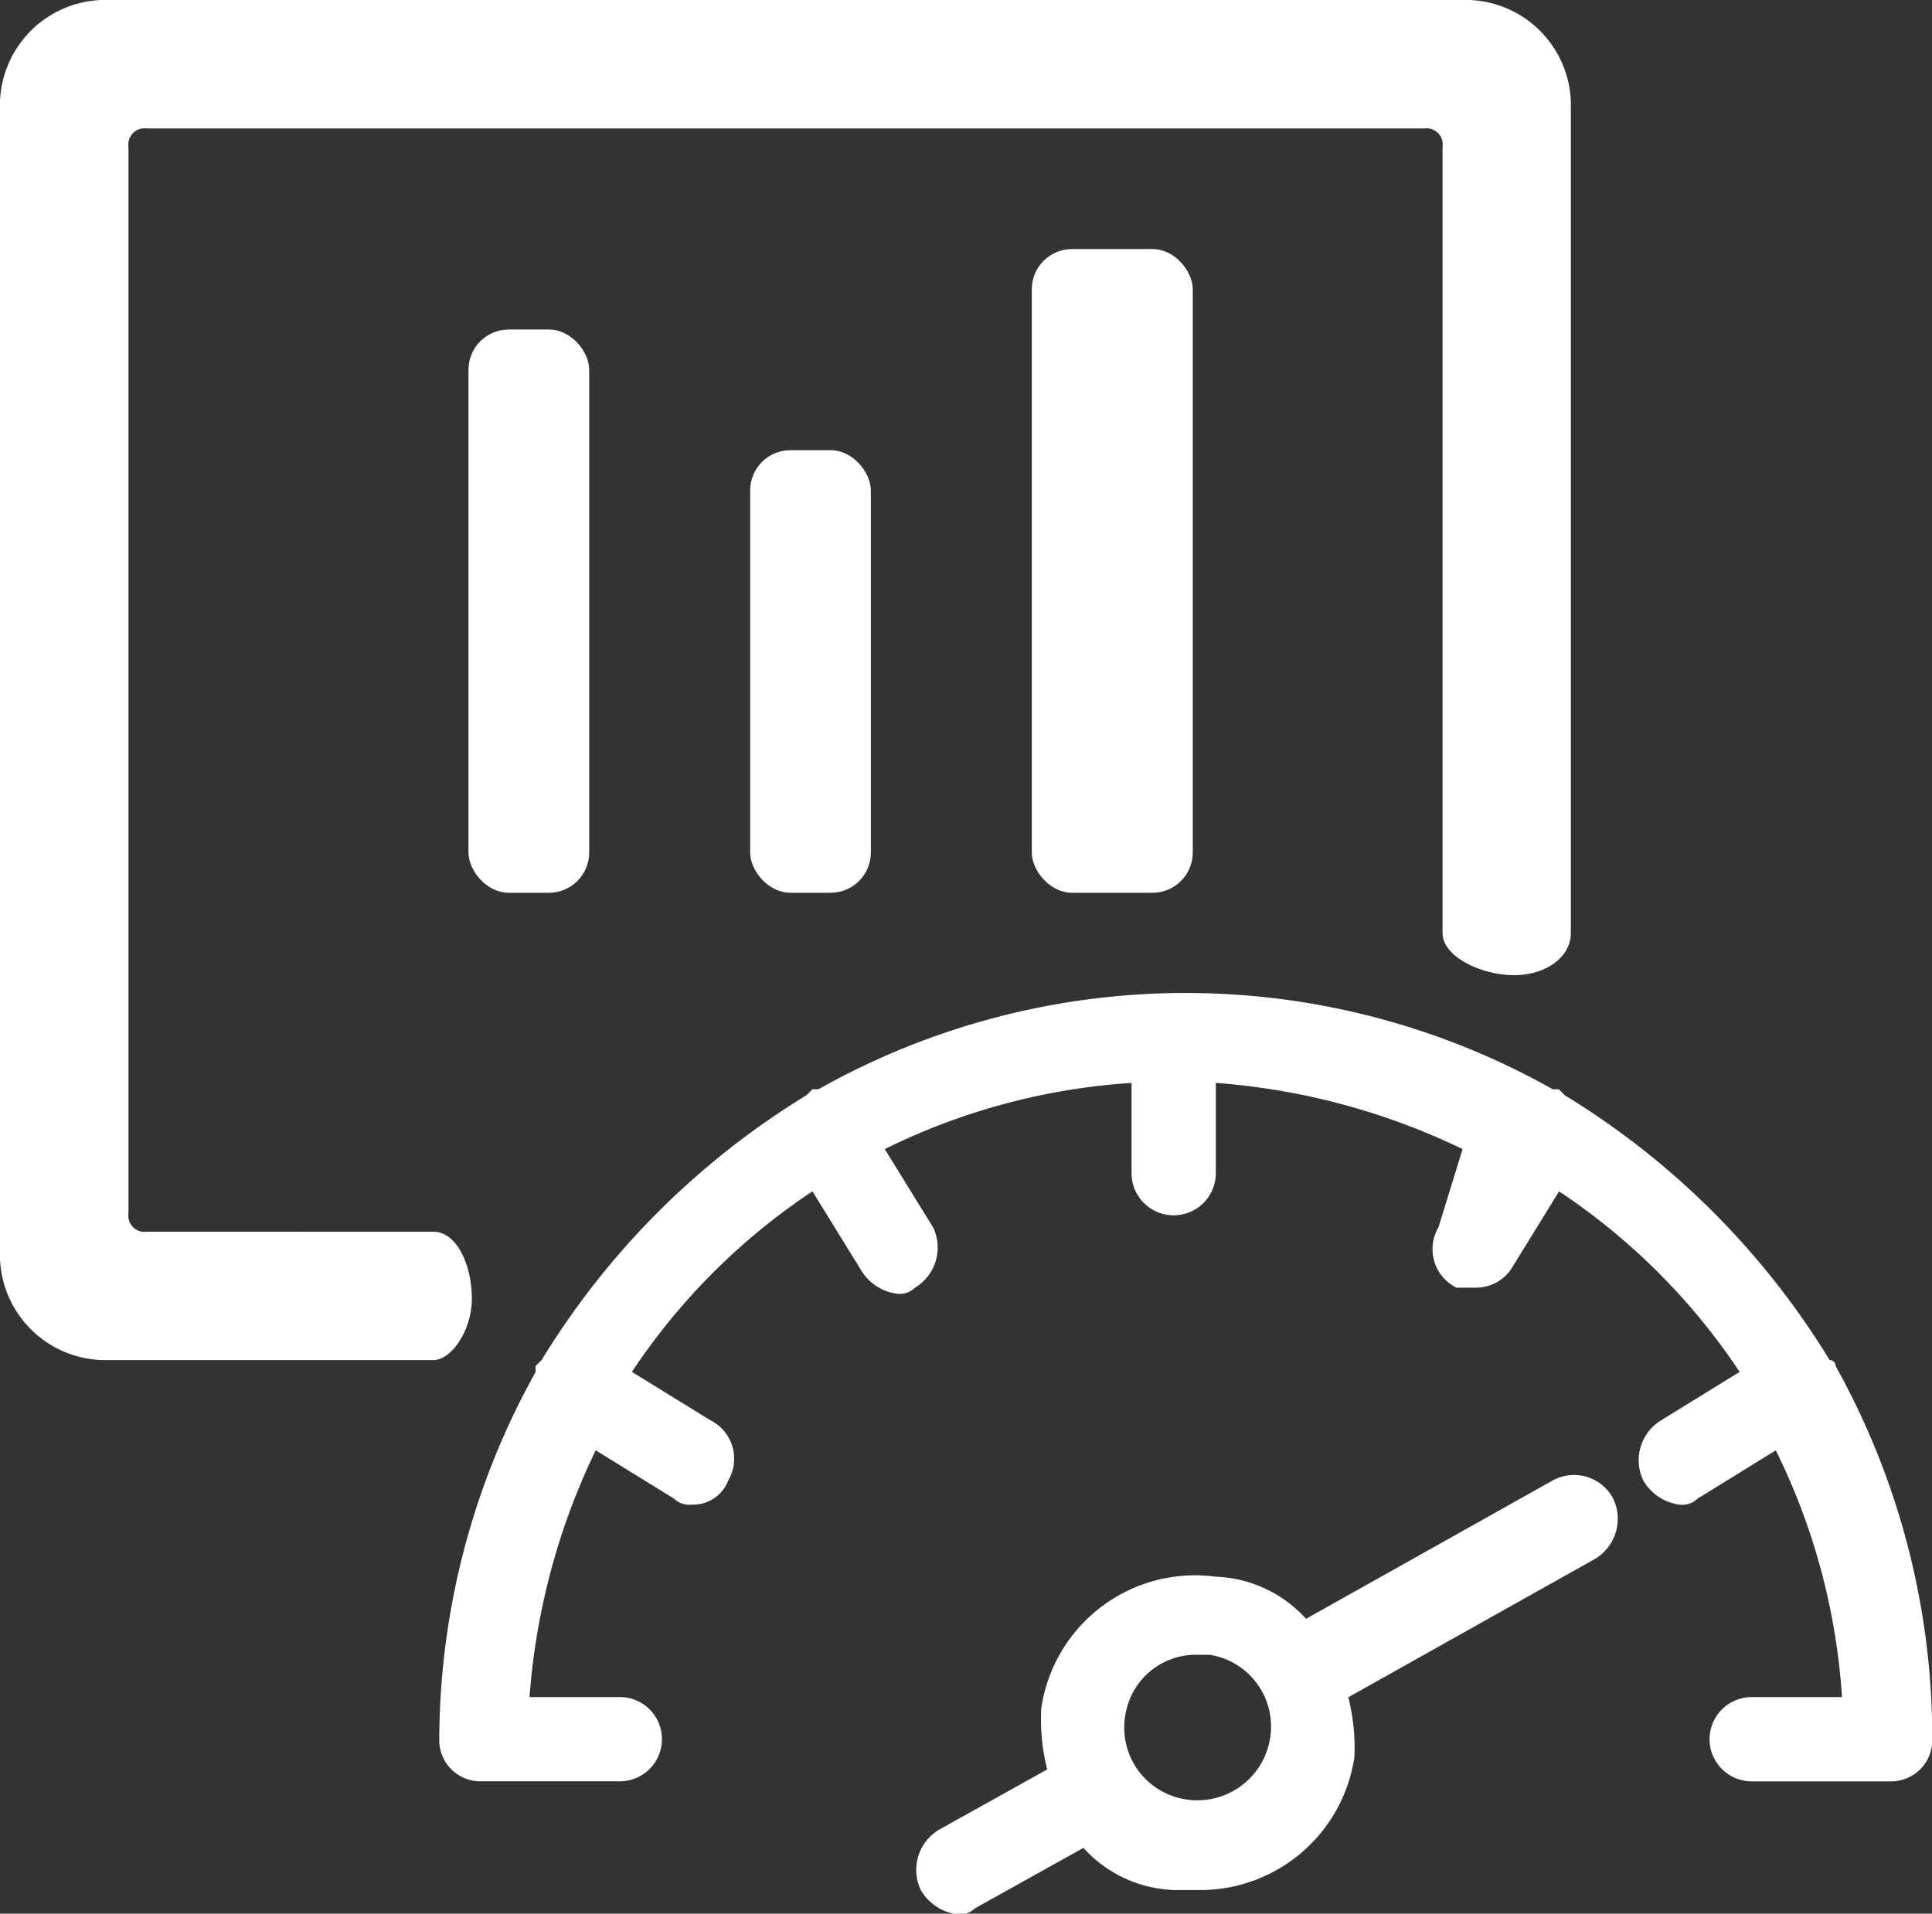 <svg id="sjicon3" xmlns="http://www.w3.org/2000/svg" width="48.015" height="47.566" viewBox="0 0 48.015 47.566">
  <rect x="0" y="0" width="48.015" height="47.566" fill="#333333" stroke="none"/>
  <path id="路径_16" data-name="路径 16" d="M135.685,156.232c0-.8-.359-1.659-.958-1.659H127.6a.4.4,0,0,1-.449-.449V127.6a.4.4,0,0,1,.449-.449H159.36a.4.4,0,0,1,.449.449v19.547c0,.6.98,1.049,1.777,1.049s1.412-.451,1.412-1.049V126.5a2.621,2.621,0,0,0-2.543-2.543H126.5a2.621,2.621,0,0,0-2.543,2.543V155.22a2.621,2.621,0,0,0,2.543,2.543h8.227c.449,0,.958-.733.958-1.53Z" transform="translate(-123.958 -123.958)" fill="#fff"/>
  <path id="路径_17" data-name="路径 17" d="M355.377,577.864a.146.146,0,0,0-.15-.15,19.779,19.779,0,0,0-6.581-6.581l-.15-.15h-.15a18.59,18.59,0,0,0-18.249,0h-.15l-.15.15a19.778,19.778,0,0,0-6.581,6.581l-.15.15v.149a18.849,18.849,0,0,0-2.393,9.124,1.022,1.022,0,0,0,1.047,1.047h3.44a1.047,1.047,0,0,0,0-2.094h-2.244a16.949,16.949,0,0,1,1.645-6.133l1.944,1.2a.55.55,0,0,0,.449.15.93.93,0,0,0,.9-.6,1.068,1.068,0,0,0-.449-1.5l-1.945-1.2a16.027,16.027,0,0,1,4.487-4.487l1.2,1.945a1.23,1.23,0,0,0,.9.6.549.549,0,0,0,.449-.15,1.163,1.163,0,0,0,.449-1.5l-1.2-1.945a16.175,16.175,0,0,1,6.133-1.645v2.244a1.047,1.047,0,1,0,2.094,0v-2.244a16.956,16.956,0,0,1,6.133,1.645l-.6,1.945a1.068,1.068,0,0,0,.449,1.5h.449a1.066,1.066,0,0,0,.9-.449l1.2-1.945a16.026,16.026,0,0,1,4.487,4.487l-1.945,1.2a1.163,1.163,0,0,0-.449,1.5,1.231,1.231,0,0,0,.9.6.55.55,0,0,0,.449-.15l1.944-1.2a16.168,16.168,0,0,1,1.645,6.133h-2.244a1.047,1.047,0,0,0,0,2.094h3.44a1.022,1.022,0,0,0,1.047-1.047A18.992,18.992,0,0,0,355.377,577.864Z" transform="translate(-309.756 -543.909)" fill="#fff"/>
  <path id="路径_18" data-name="路径 18" d="M329.41,252.223l-6.133,3.44a3.181,3.181,0,0,0-2.244-1.047,3.864,3.864,0,0,0-4.338,3.291,5.087,5.087,0,0,0,.15,1.5l-2.692,1.5a1.163,1.163,0,0,0-.449,1.5,1.23,1.23,0,0,0,.9.6.55.55,0,0,0,.449-.15l2.692-1.5a3.181,3.181,0,0,0,2.244,1.047h.6a3.874,3.874,0,0,0,3.889-3.291,5.089,5.089,0,0,0-.15-1.5l6.133-3.44a1.163,1.163,0,0,0,.449-1.5A1.1,1.1,0,0,0,329.41,252.223Zm-9.124,7.928a1.805,1.805,0,0,1-1.5-2.094,1.777,1.777,0,0,1,1.795-1.5h.3a1.805,1.805,0,0,1,1.5,2.094A1.831,1.831,0,0,1,320.286,260.151Z" transform="translate(-290.819 -215.427)" fill="#fff"/>
  <rect id="矩形_26" data-name="矩形 26" width="4" height="16" rx="1" transform="translate(25.643 6.19)" fill="#fff"/>
  <rect id="矩形_27" data-name="矩形 27" width="3" height="11" rx="1" transform="translate(18.643 11.19)" fill="#fff"/>
  <rect id="矩形_28" data-name="矩形 28" width="3" height="14" rx="1" transform="translate(11.643 8.19)" fill="#fff"/>
</svg>
